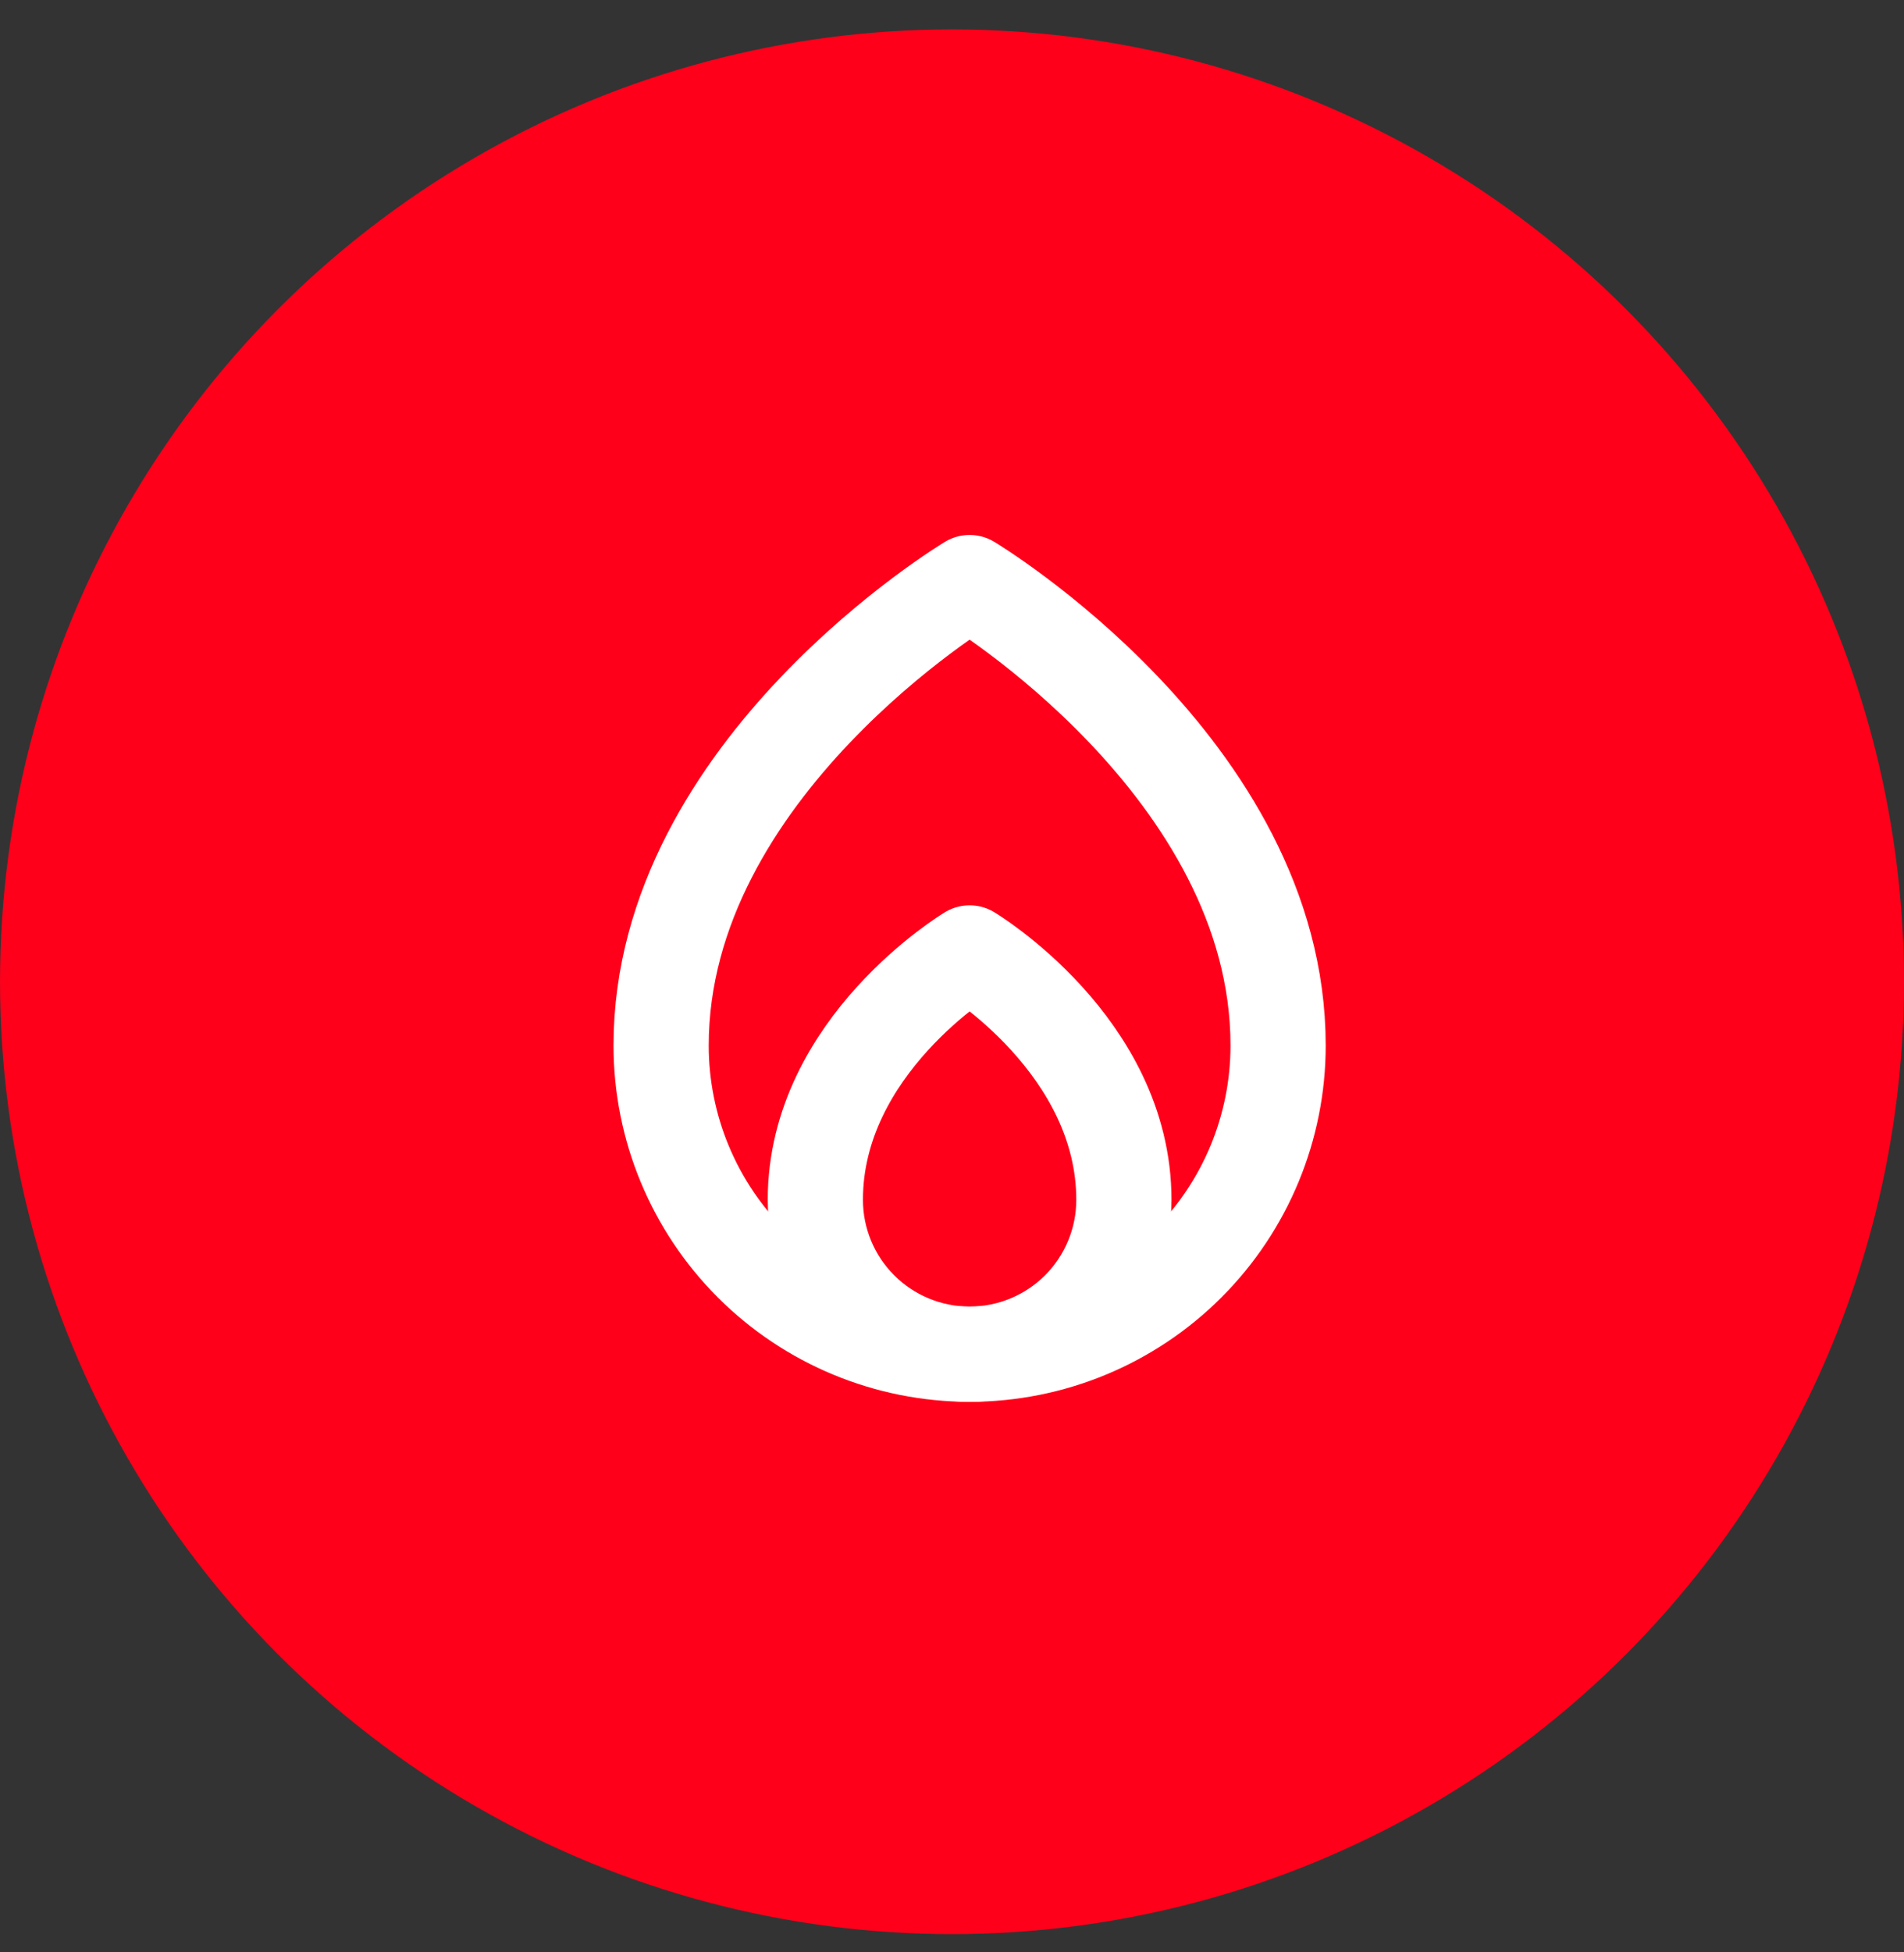 <svg width="40" height="41" viewBox="0 0 40 41" fill="none" xmlns="http://www.w3.org/2000/svg">
<rect x="0" y="0" width="40" height="41" fill="#333333" stroke="none"/>
<circle cx="20" cy="20.617" r="19.444" fill="#FF001A" stroke="#FF001A" stroke-width="1.111"/>
<path d="M26.851 21.956C26.851 16.123 20.37 12.234 20.37 12.234C20.37 12.234 13.889 16.123 13.889 21.956C13.889 23.675 14.572 25.324 15.787 26.539C17.003 27.755 18.651 28.438 20.37 28.438C22.089 28.438 23.737 27.755 24.953 26.539C26.168 25.324 26.851 23.675 26.851 21.956Z" stroke="white" stroke-width="2" stroke-linecap="round" stroke-linejoin="round"/>
<path d="M17.129 25.197C17.129 26.057 17.471 26.881 18.079 27.489C18.686 28.096 19.511 28.438 20.37 28.438C21.23 28.438 22.054 28.096 22.662 27.489C23.269 26.881 23.611 26.057 23.611 25.197C23.611 21.957 20.37 20.012 20.37 20.012C20.37 20.012 17.129 21.957 17.129 25.197Z" stroke="white" stroke-width="2" stroke-linecap="round" stroke-linejoin="round"/>
</svg>
